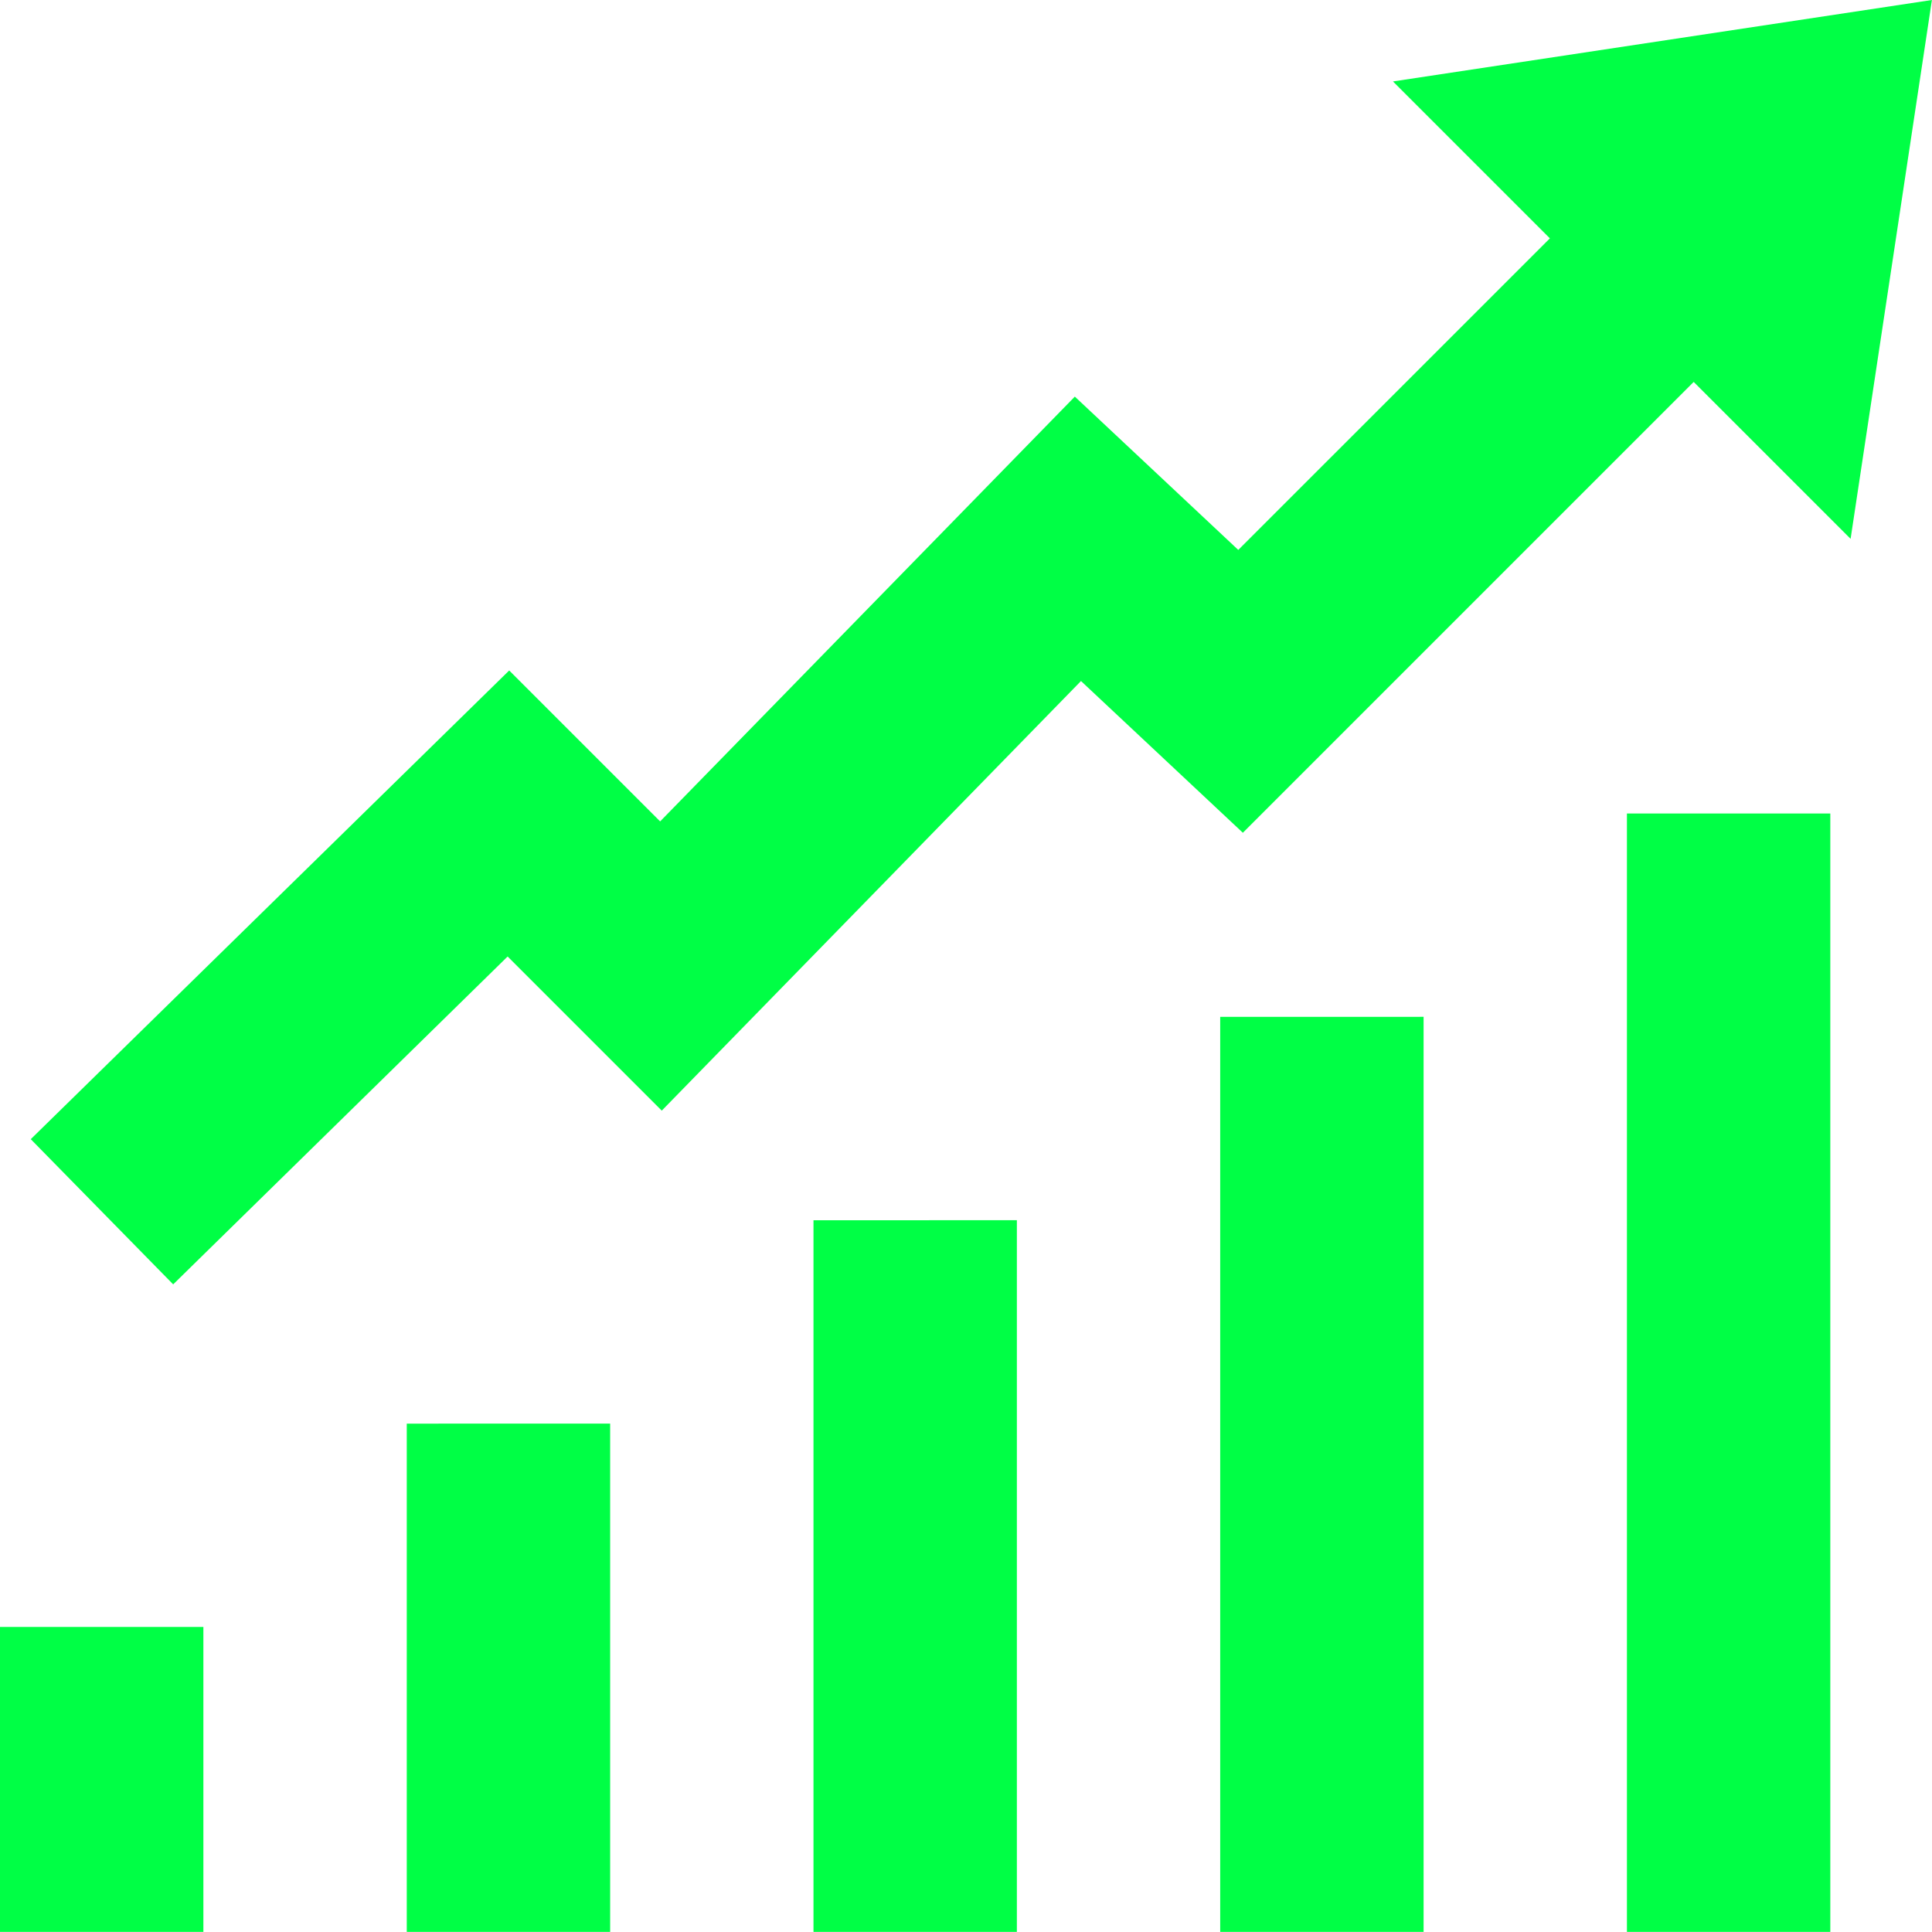 <svg xmlns="http://www.w3.org/2000/svg" width="41.702" height="41.701" viewBox="0 0 41.702 41.701"><path d="M44.7,2,33.067,3.758l3.387,3.387L29.728,13.87,26.2,10.561,17.249,19.73l-3.258-3.258L3.664,26.589l3.074,3.134,7.219-7.077,3.327,3.327L26.333,16.7l3.494,3.275,9.731-9.731,3.387,3.387ZM38.117,19.559V43.7h4.39V19.559Zm-8.779,4.39V43.7h4.39V23.948Zm-8.779,4.39V43.7h4.39V28.338Zm-8.779,4.39V43.7h4.39V32.728ZM3,37.117V43.7H7.39V37.117Z" transform="translate(-3 -2)" fill="#00ff45"/></svg>